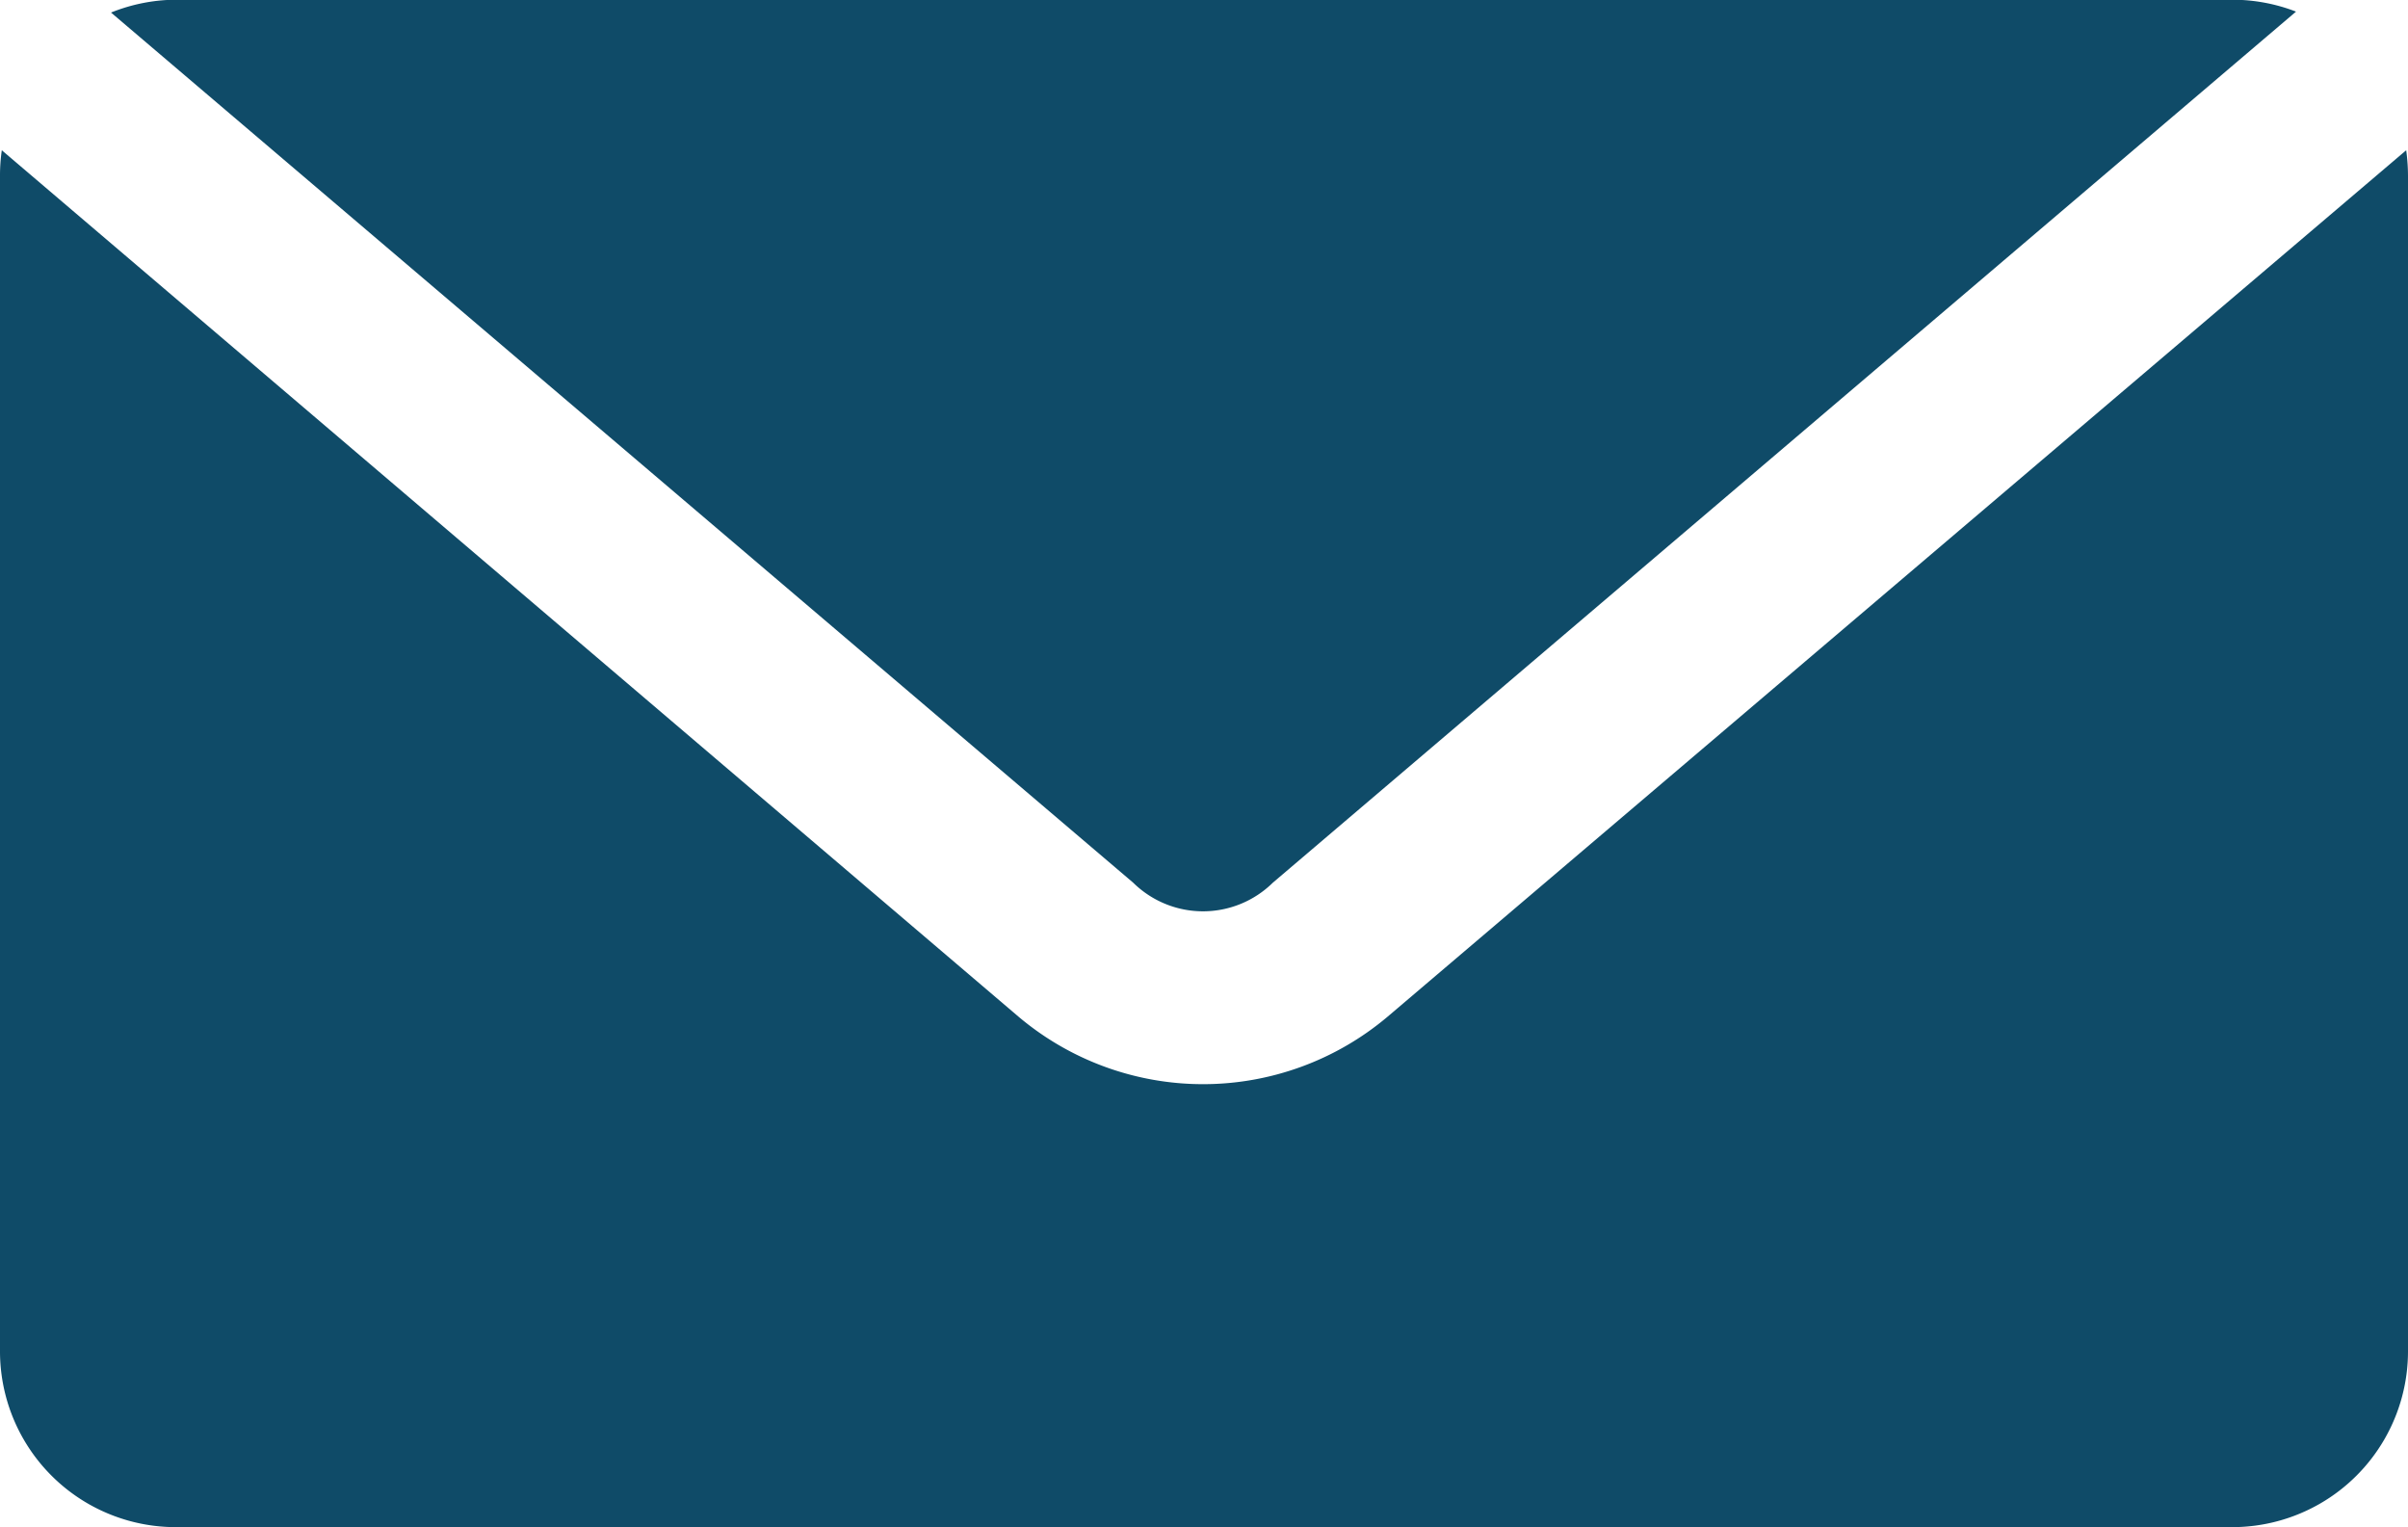 <svg id="Component_9_37" data-name="Component 9 – 37" xmlns="http://www.w3.org/2000/svg" width="25.504" height="16.174" viewBox="0 0 25.504 16.174">
  <path id="Path_79" data-name="Path 79" d="M1649.447,4262.2a1.858,1.858,0,0,0-.69.136l10.826,9.214a1.054,1.054,0,0,0,1.479,0l10.837-9.224a1.871,1.871,0,0,0-.68-.126Zm-1.847,1.594a1.882,1.882,0,0,0-.019.272v12.442a1.862,1.862,0,0,0,1.866,1.866h21.772a1.862,1.862,0,0,0,1.866-1.866v-12.442a2.032,2.032,0,0,0-.019-.272l-10.79,9.176a3.03,3.03,0,0,1-3.906,0Z" transform="translate(-1647.581 -4262.203)" fill="#0f4b68"/>
</svg>

